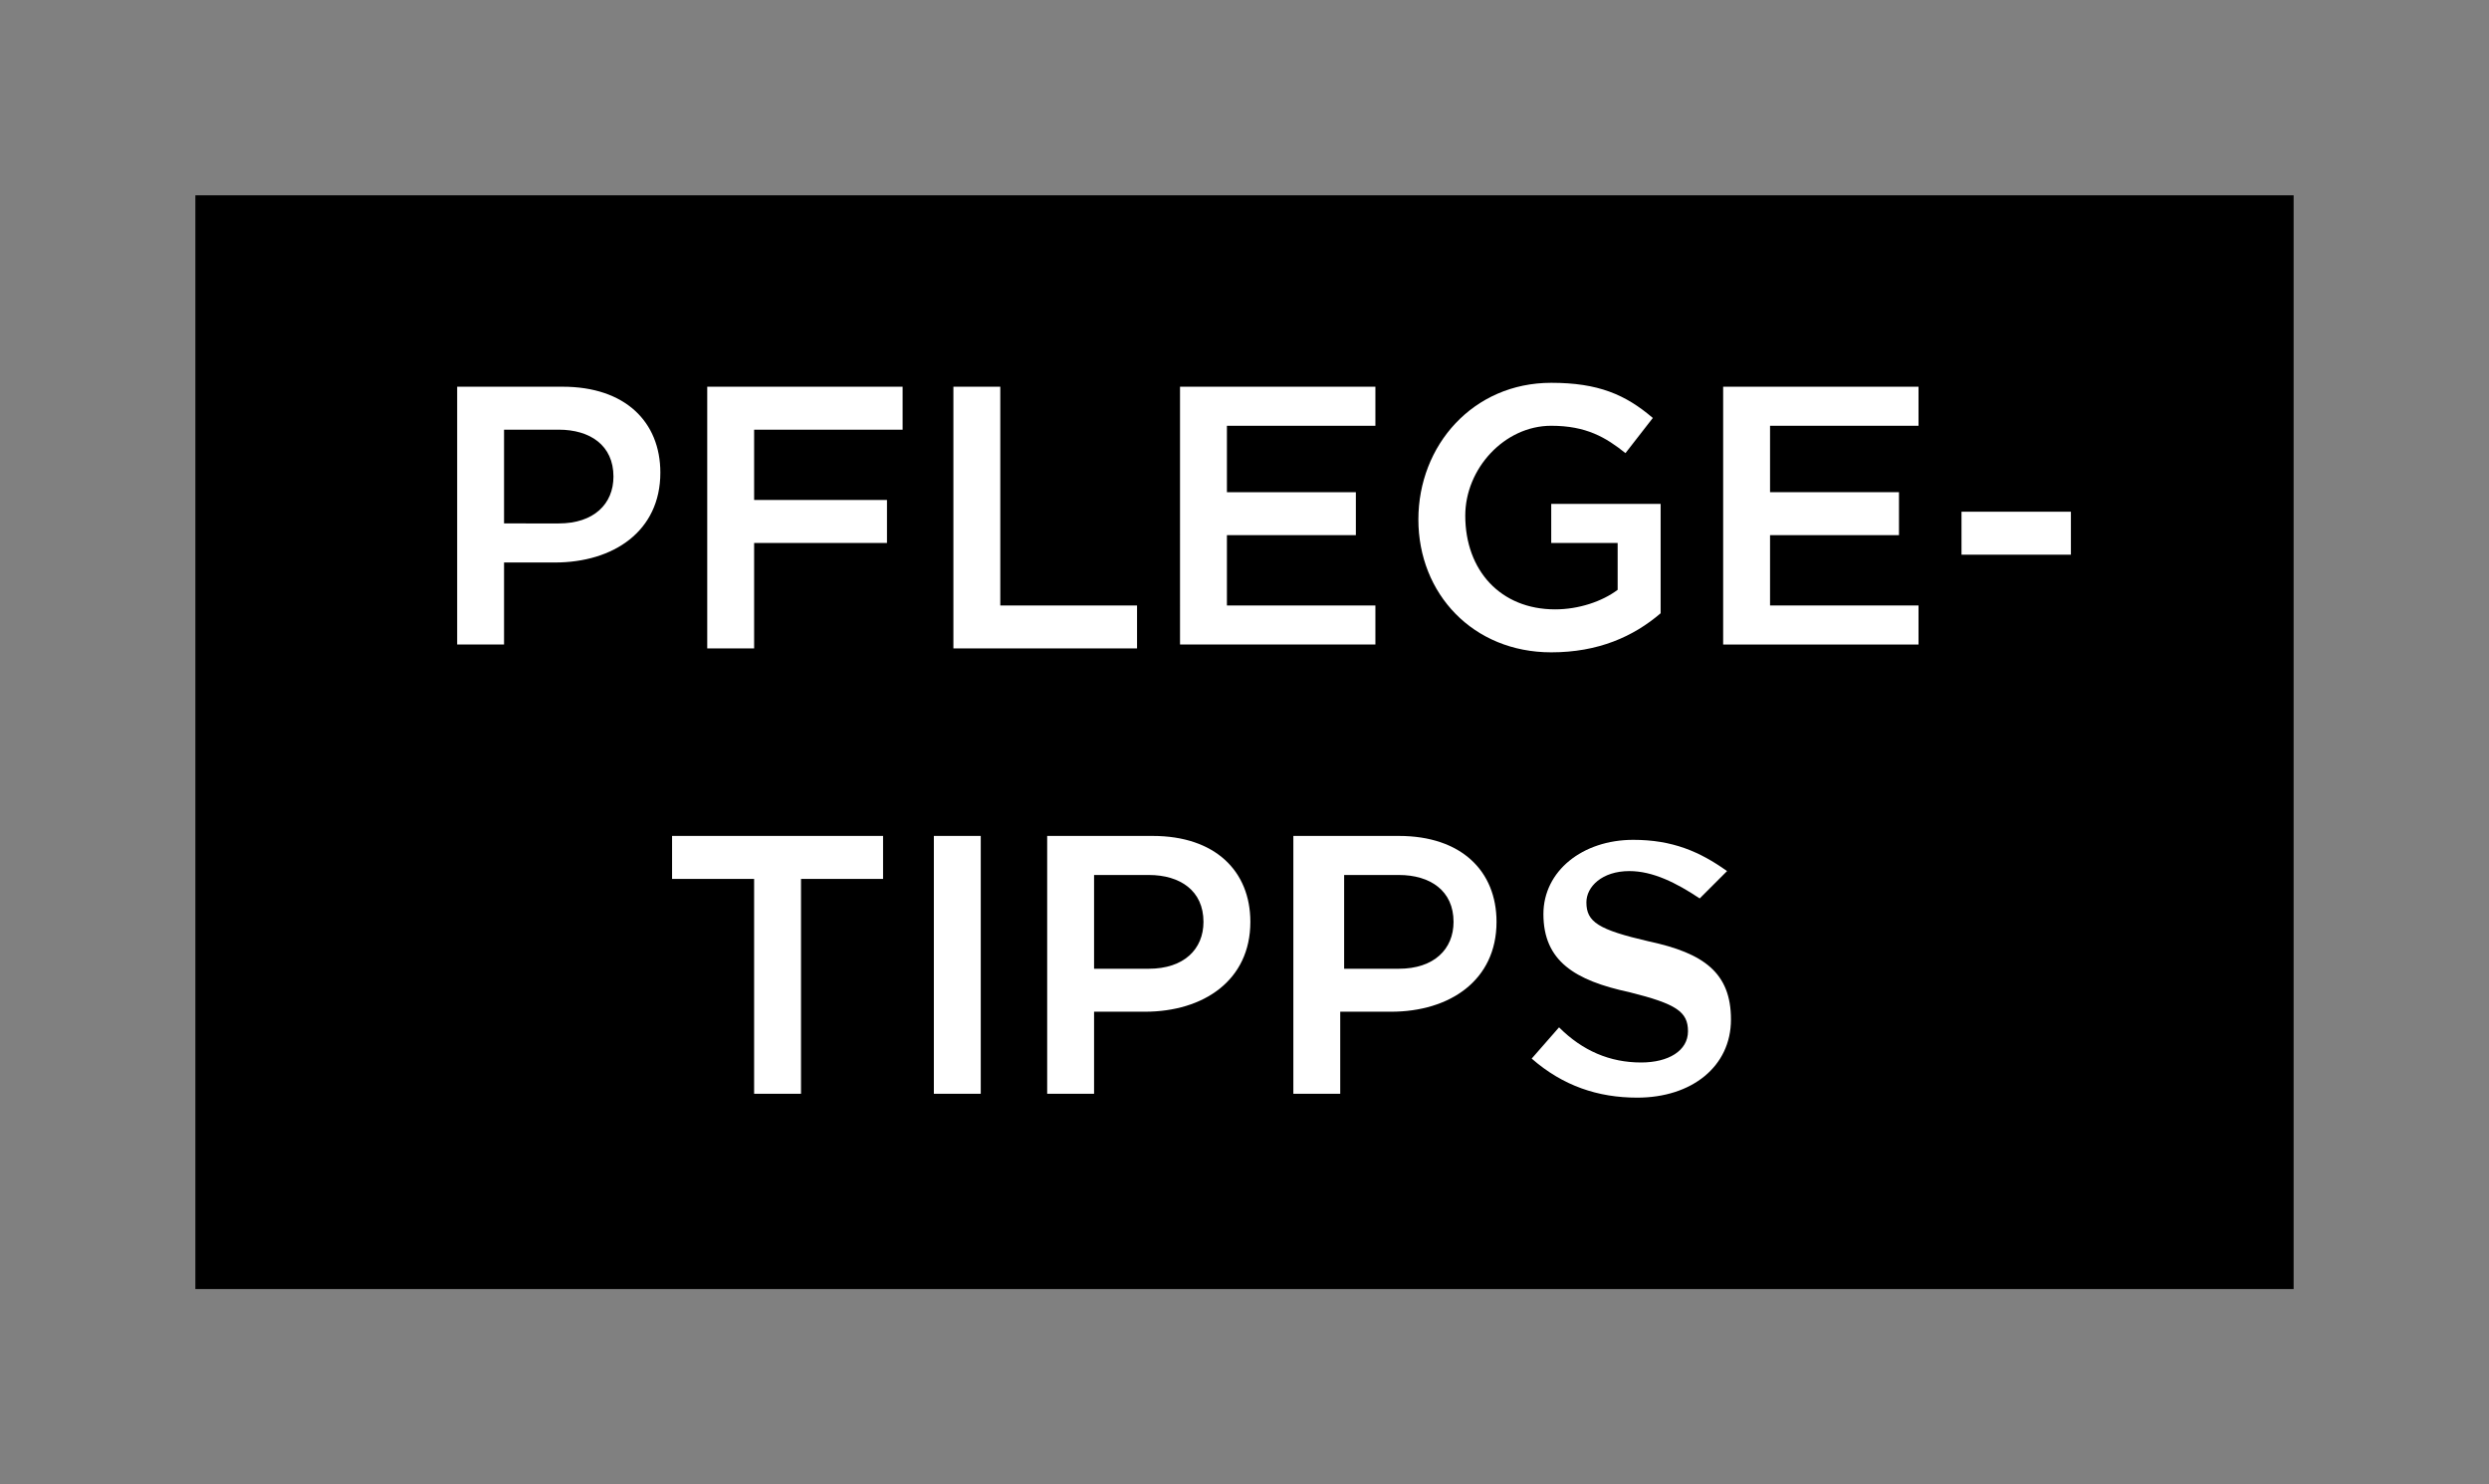 <?xml version="1.0" encoding="utf-8"?>
<!-- Generator: Adobe Illustrator 26.0.3, SVG Export Plug-In . SVG Version: 6.00 Build 0)  -->
<svg version="1.1" id="Ebene_1" xmlns="http://www.w3.org/2000/svg" xmlns:xlink="http://www.w3.org/1999/xlink" x="0px" y="0px"
	 viewBox="0 0 63.7 38" style="enable-background:new 0 0 63.7 38;" xml:space="preserve">
<rect x="0" y="0" width="63.7" height="38" fill="#808080" stroke="none"/>
<style type="text/css">
	.st0{fill:none;}
	.st1{enable-background:new    ;}
	.st2{fill:#FFFFFF;}
</style>
<rect x="5" y="5" width="53.7" height="28"/>
<rect x="9.8" y="12" class="st0" width="43.8" height="18"/>
<g class="st1">
	<path class="st2" d="M11.8,9.9h2.6c1.6,0,2.5,0.9,2.5,2.2v0c0,1.5-1.2,2.3-2.7,2.3h-1.3v2.1h-1.2V9.9z M14.3,13.4
		c0.9,0,1.4-0.5,1.4-1.2v0c0-0.8-0.6-1.2-1.4-1.2h-1.4v2.4H14.3z"/>
	<path class="st2" d="M18.1,9.9h5V11h-3.8v1.8h3.4v1.1h-3.4v2.7h-1.2V9.9z"/>
	<path class="st2" d="M24.4,9.9h1.2v5.6h3.5v1.1h-4.7V9.9z"/>
	<path class="st2" d="M30.3,9.9h4.9v1h-3.8v1.7h3.3v1.1h-3.3v1.8h3.8v1h-5V9.9z"/>
	<path class="st2" d="M36.3,13.3L36.3,13.3c0-1.9,1.4-3.5,3.4-3.5c1.2,0,1.9,0.3,2.6,0.9l-0.7,0.9c-0.5-0.4-1-0.7-1.9-0.7
		c-1.2,0-2.2,1.1-2.2,2.3v0c0,1.4,0.9,2.4,2.3,2.4c0.6,0,1.2-0.2,1.6-0.5v-1.2h-1.7v-1h2.8v2.8c-0.7,0.6-1.6,1-2.8,1
		C37.7,16.7,36.3,15.2,36.3,13.3z"/>
	<path class="st2" d="M44.1,9.9h5v1h-3.8v1.7h3.3v1.1h-3.3v1.8h3.8v1h-5V9.9z"/>
	<path class="st2" d="M50.2,13.1H53v1.1h-2.8V13.1z"/>
</g>
<g class="st1">
	<path class="st2" d="M19.3,22.5h-2.1v-1.1h5.4v1.1h-2.1V28h-1.2V22.5z"/>
	<path class="st2" d="M23.9,21.4h1.2V28h-1.2V21.4z"/>
	<path class="st2" d="M26.9,21.4h2.6c1.6,0,2.5,0.9,2.5,2.2v0c0,1.5-1.2,2.3-2.7,2.3H28V28h-1.2V21.4z M29.4,24.8
		c0.9,0,1.4-0.5,1.4-1.2v0c0-0.8-0.6-1.2-1.4-1.2H28v2.4H29.4z"/>
	<path class="st2" d="M33.2,21.4h2.6c1.6,0,2.5,0.9,2.5,2.2v0c0,1.5-1.2,2.3-2.7,2.3h-1.3V28h-1.2V21.4z M35.8,24.8
		c0.9,0,1.4-0.5,1.4-1.2v0c0-0.8-0.6-1.2-1.4-1.2h-1.4v2.4H35.8z"/>
	<path class="st2" d="M39.2,27.1l0.7-0.8c0.6,0.6,1.3,0.9,2.1,0.9c0.7,0,1.2-0.3,1.2-0.8v0c0-0.5-0.3-0.7-1.5-1
		c-1.4-0.3-2.2-0.8-2.2-2v0c0-1.1,1-1.9,2.3-1.9c1,0,1.7,0.3,2.4,0.8L43.5,23c-0.6-0.4-1.2-0.7-1.8-0.7c-0.7,0-1.1,0.4-1.1,0.8v0
		c0,0.5,0.3,0.7,1.6,1c1.4,0.3,2.1,0.8,2.1,2v0c0,1.2-1,2-2.4,2C40.9,28.1,40,27.8,39.2,27.1z"/>
</g>
</svg>

